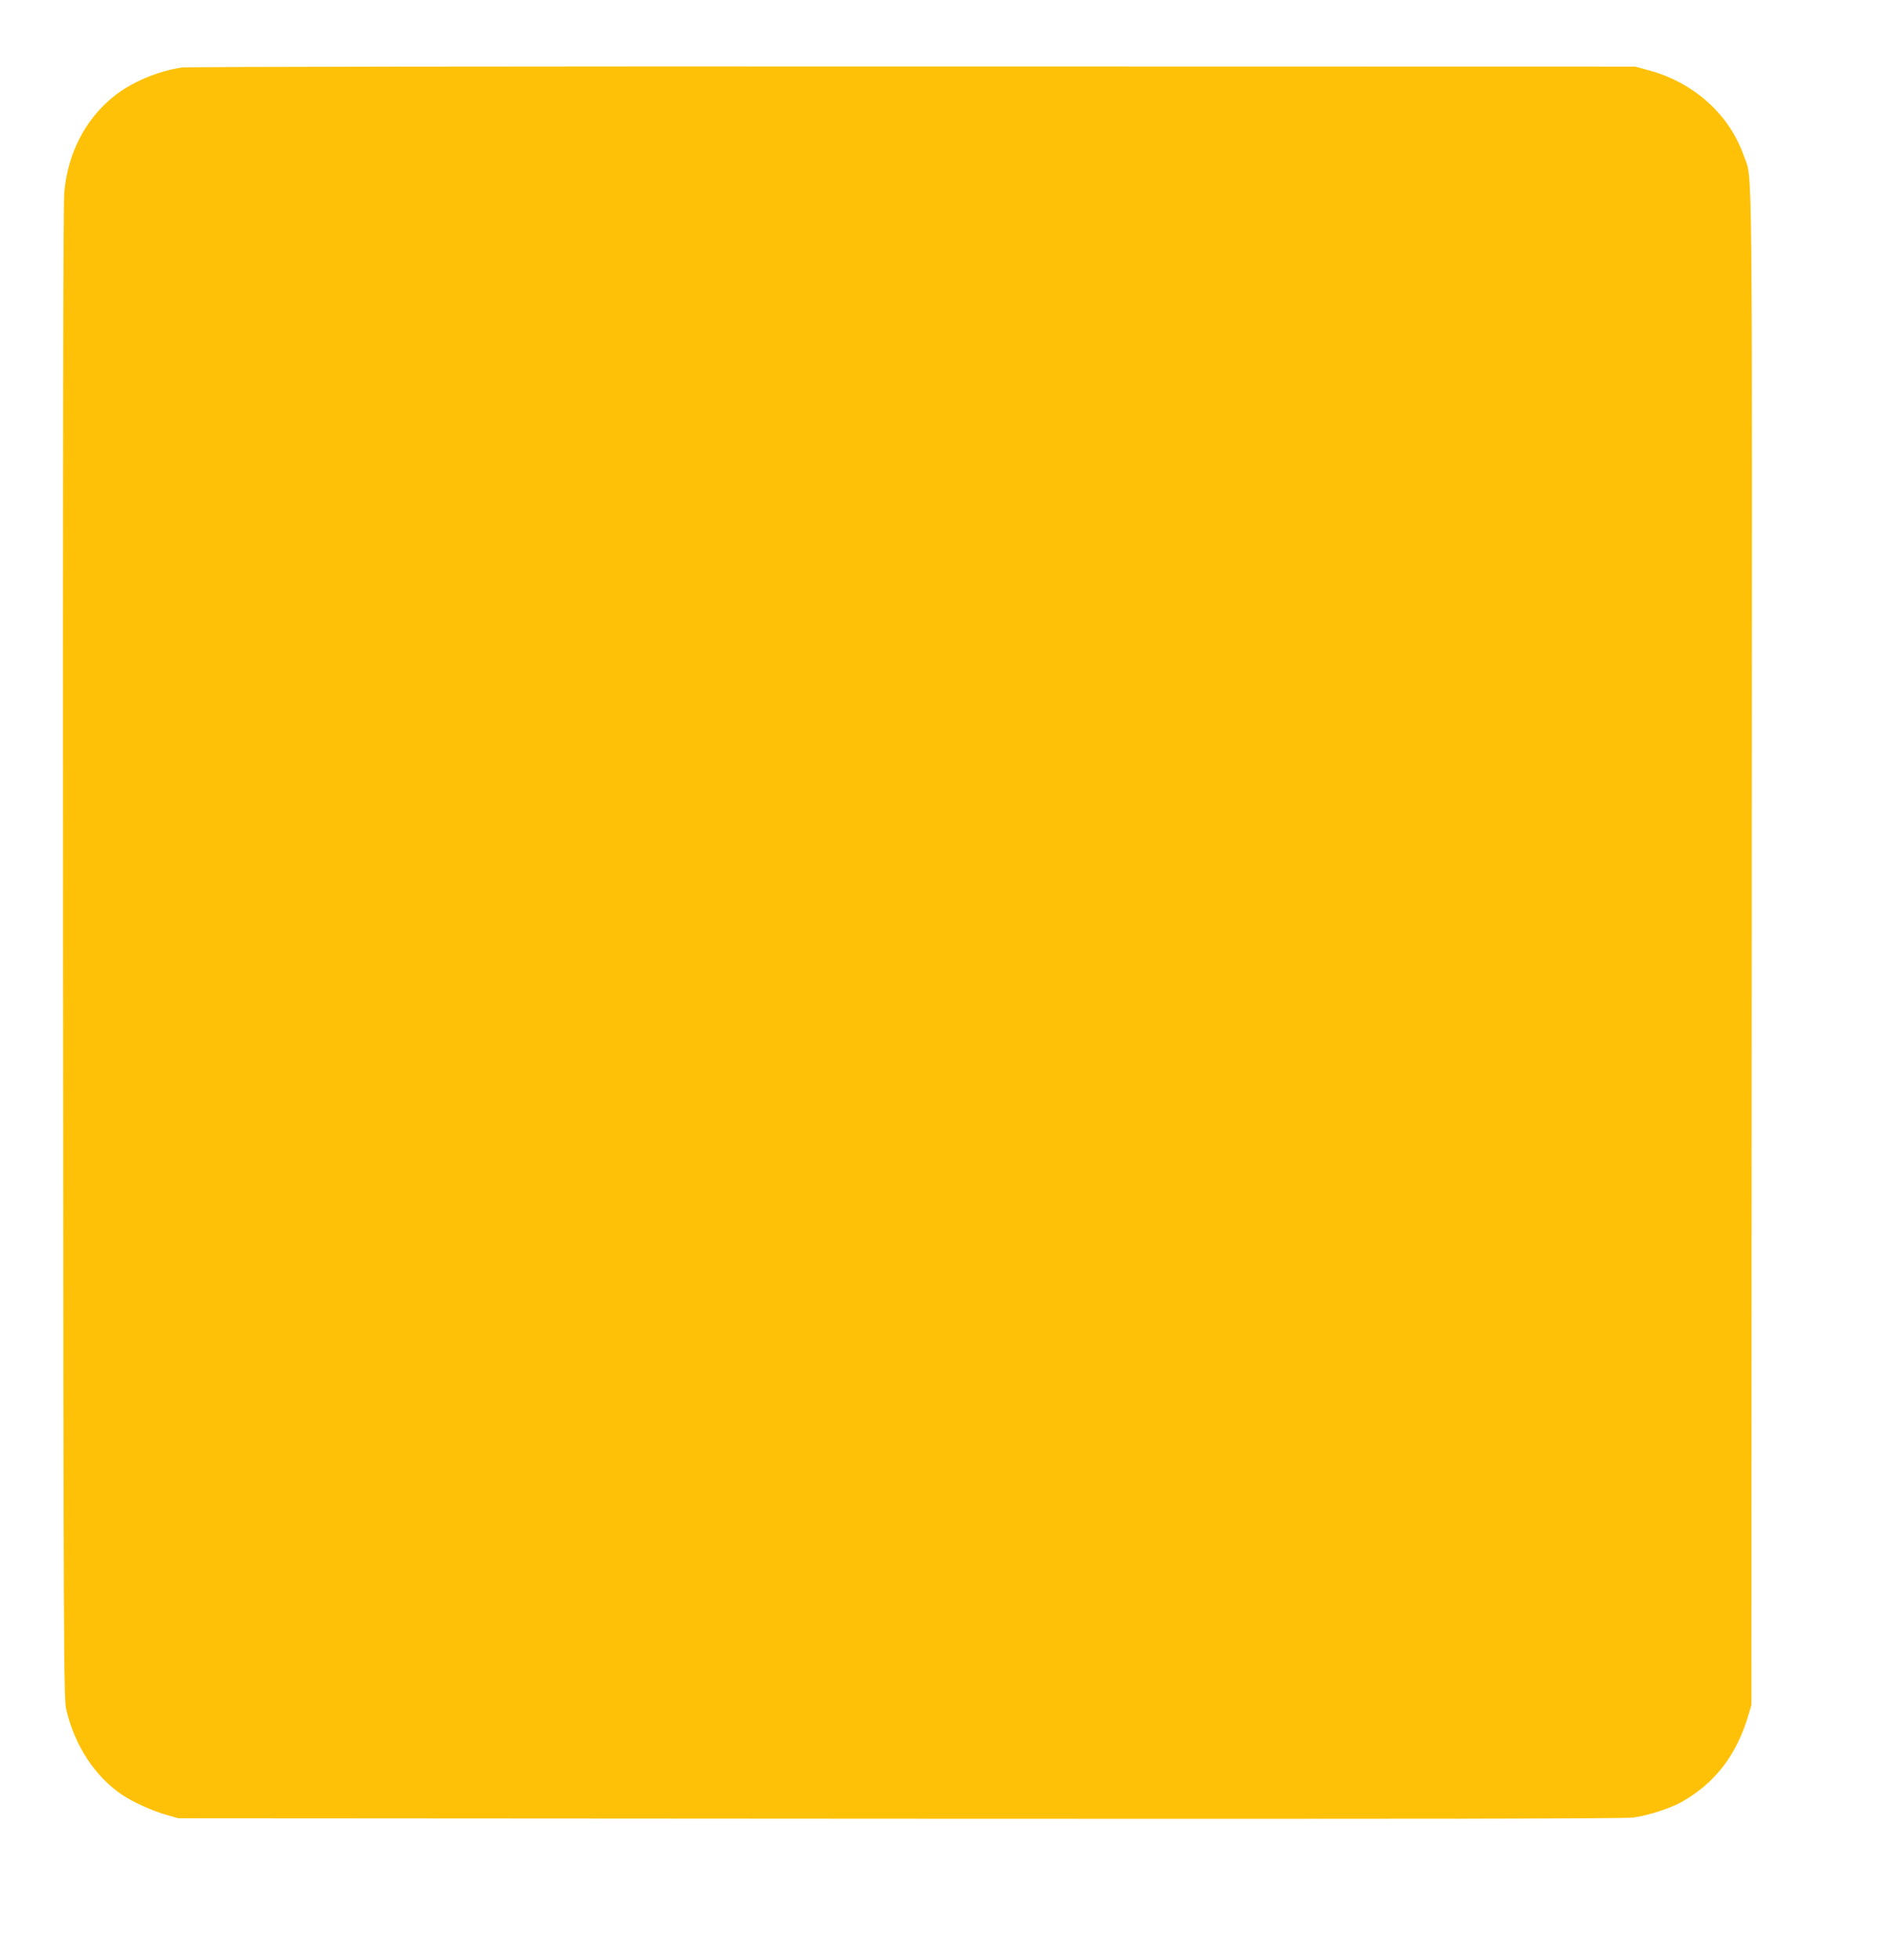 <?xml version="1.0" standalone="no"?>
<!DOCTYPE svg PUBLIC "-//W3C//DTD SVG 20010904//EN"
 "http://www.w3.org/TR/2001/REC-SVG-20010904/DTD/svg10.dtd">
<svg version="1.0" xmlns="http://www.w3.org/2000/svg"
 width="1237pt" height="1280pt" viewBox="0 0 1237 1280"
 preserveAspectRatio="xMidYMid meet">
<g transform="translate(0,1280) scale(0.1,-0.1)"
fill="#ffc107" stroke="none">
<path d="M1188 12359 c-156 -23 -330 -96 -445 -189 -186 -149 -301 -372 -323
-627 -7 -81 -10 -1649 -8 -4978 3 -4651 4 -4863 22 -4935 56 -232 185 -429
361 -550 68 -46 200 -107 290 -132 l80 -23 4715 -3 c3427 -2 4737 0 4795 8 97
14 240 60 315 102 218 124 357 305 434 563 l21 70 2 4935 c3 5391 7 5012 -52
5183 -94 268 -323 475 -614 556 l-96 26 -4720 1 c-2596 1 -4746 -2 -4777 -7z"/>
</g>
</svg>
